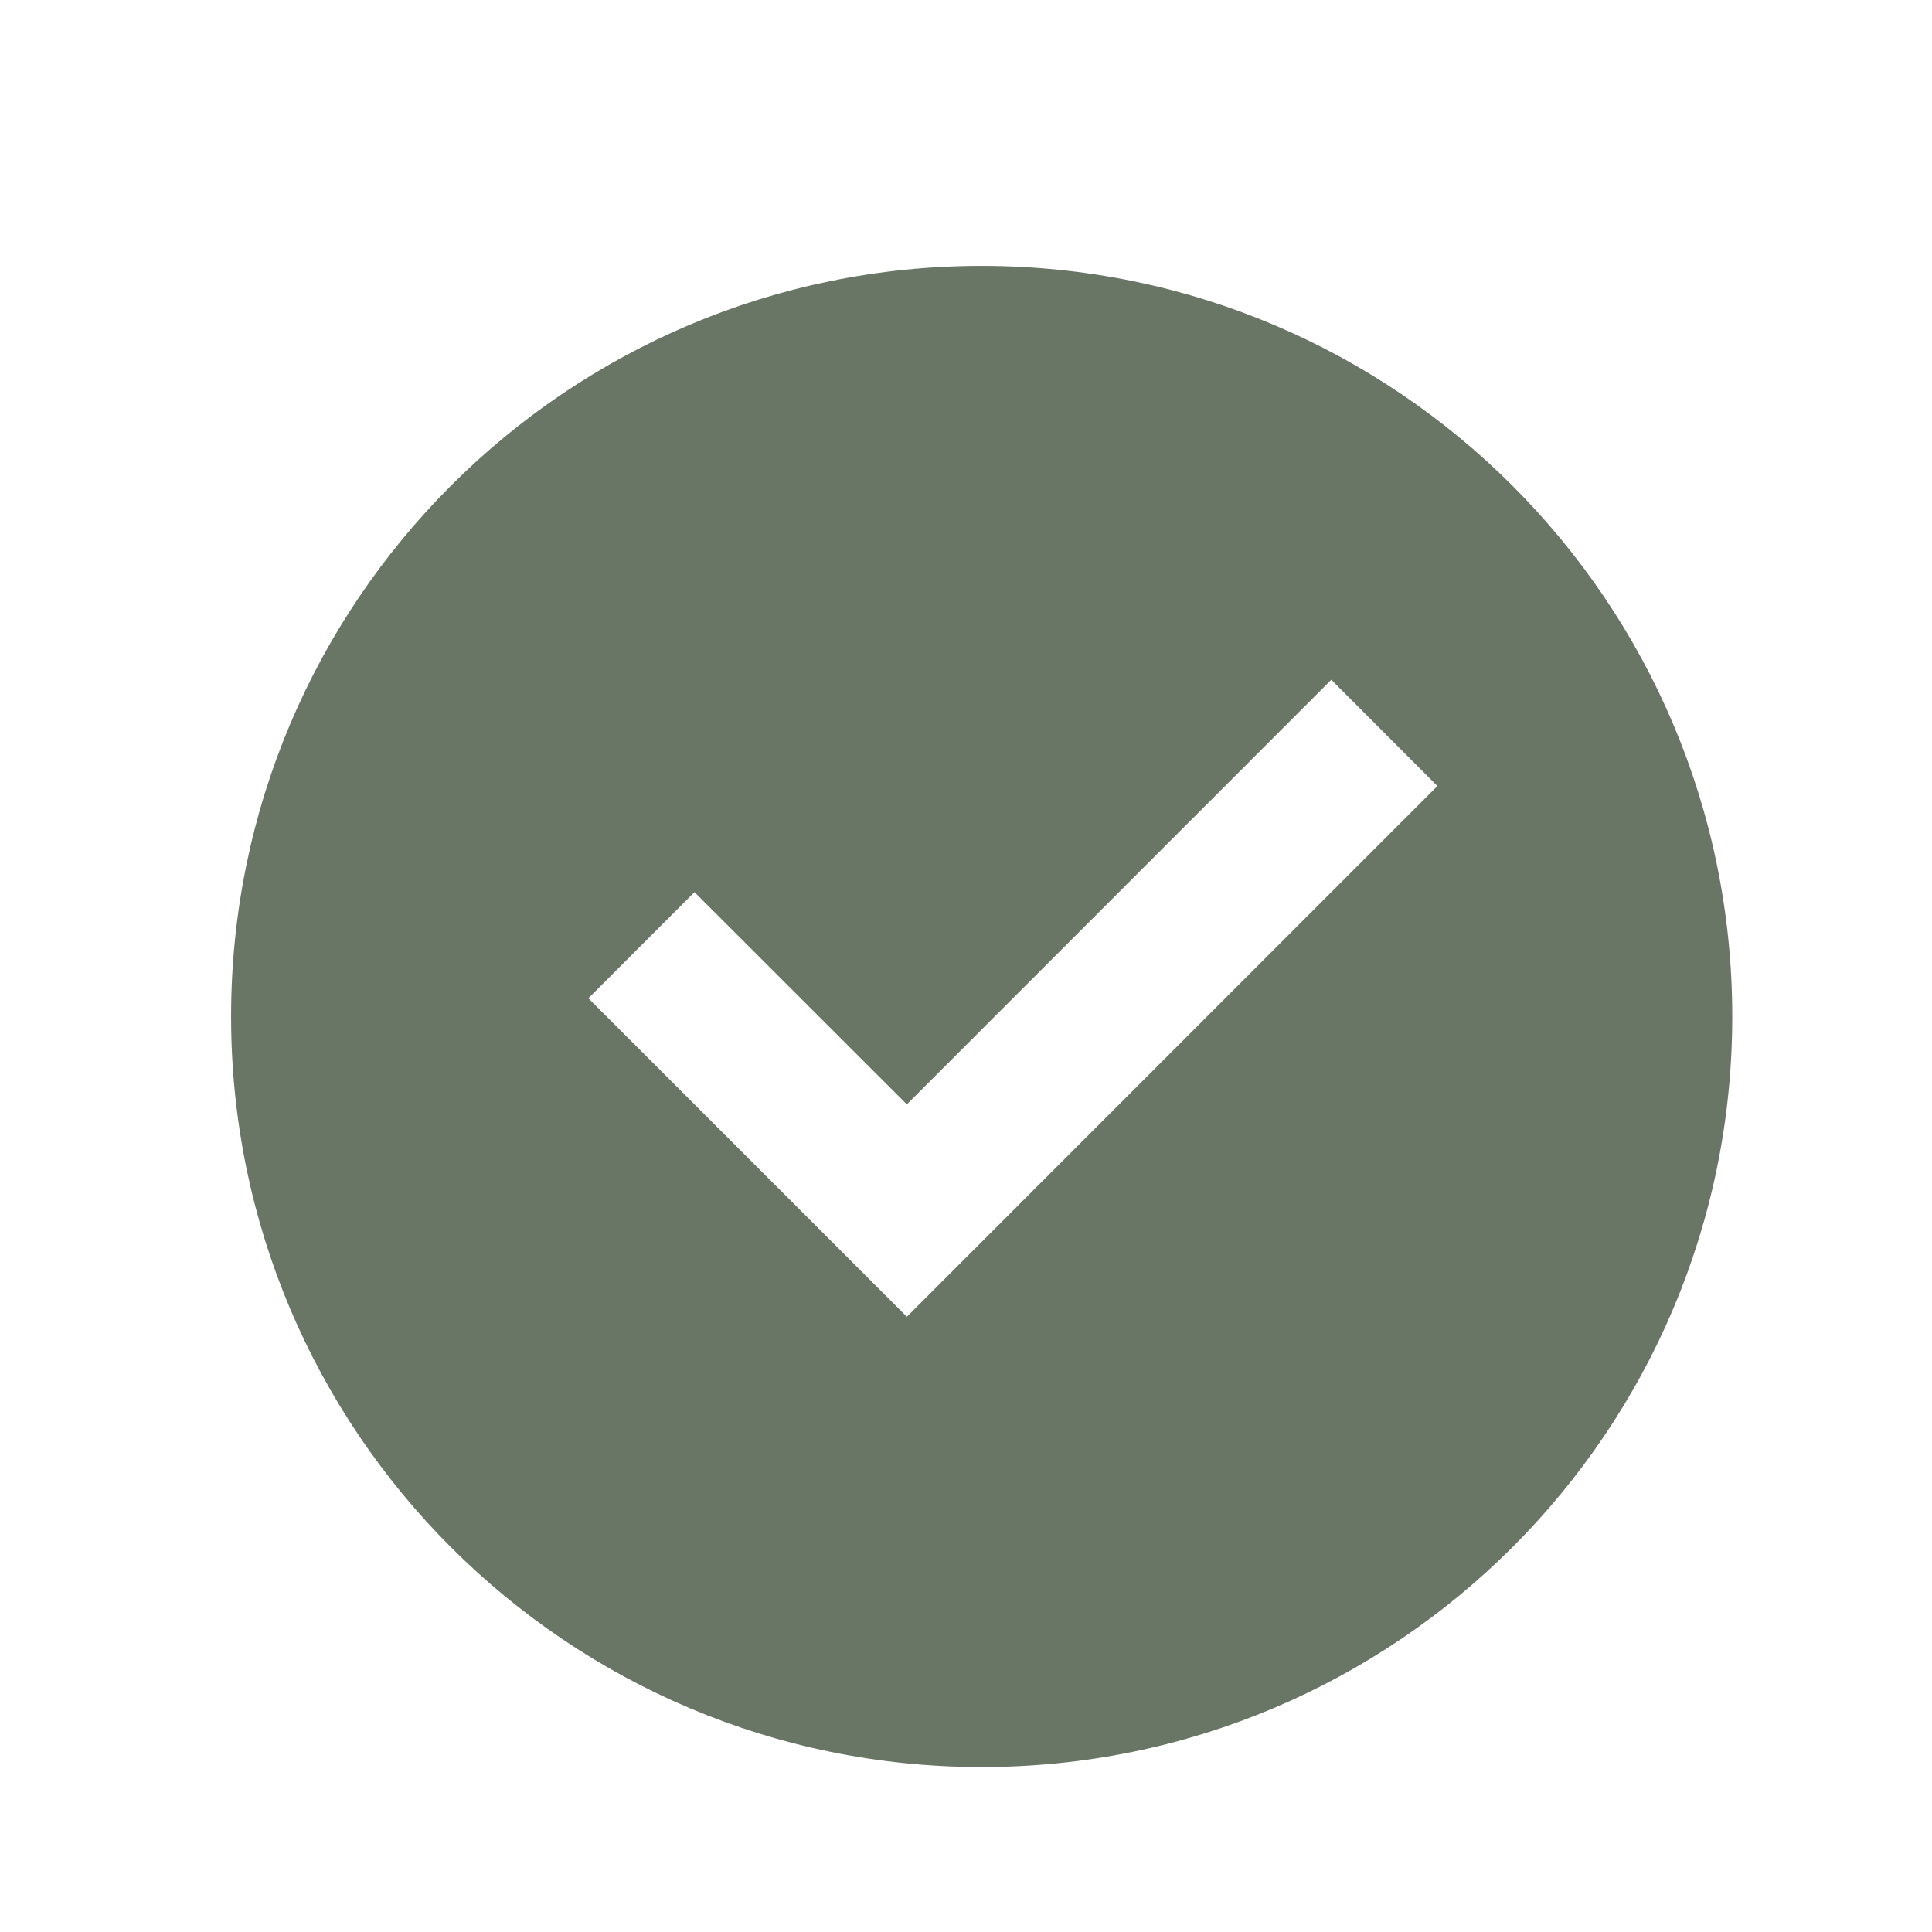 <svg width="13" height="13" viewBox="0 0 13 13" fill="none" xmlns="http://www.w3.org/2000/svg">
<g clip-path="url(#clip0_4319_4318)">
<path d="M6.605 11.89C3.816 11.89 1.555 9.629 1.555 6.84C1.555 4.05 3.816 1.789 6.605 1.789C9.395 1.789 11.656 4.05 11.656 6.84C11.656 9.629 9.395 11.89 6.605 11.89ZM6.102 8.86L9.672 5.289L8.958 4.574L6.102 7.431L4.673 6.003L3.959 6.717L6.102 8.86Z" fill="#697666"/>
</g>
<defs>
<clipPath id="clip0_4319_4318">
<rect width="12.121" height="12.121" fill="white" transform="translate(0.547 0.777)"/>
</clipPath>
</defs>
</svg>
